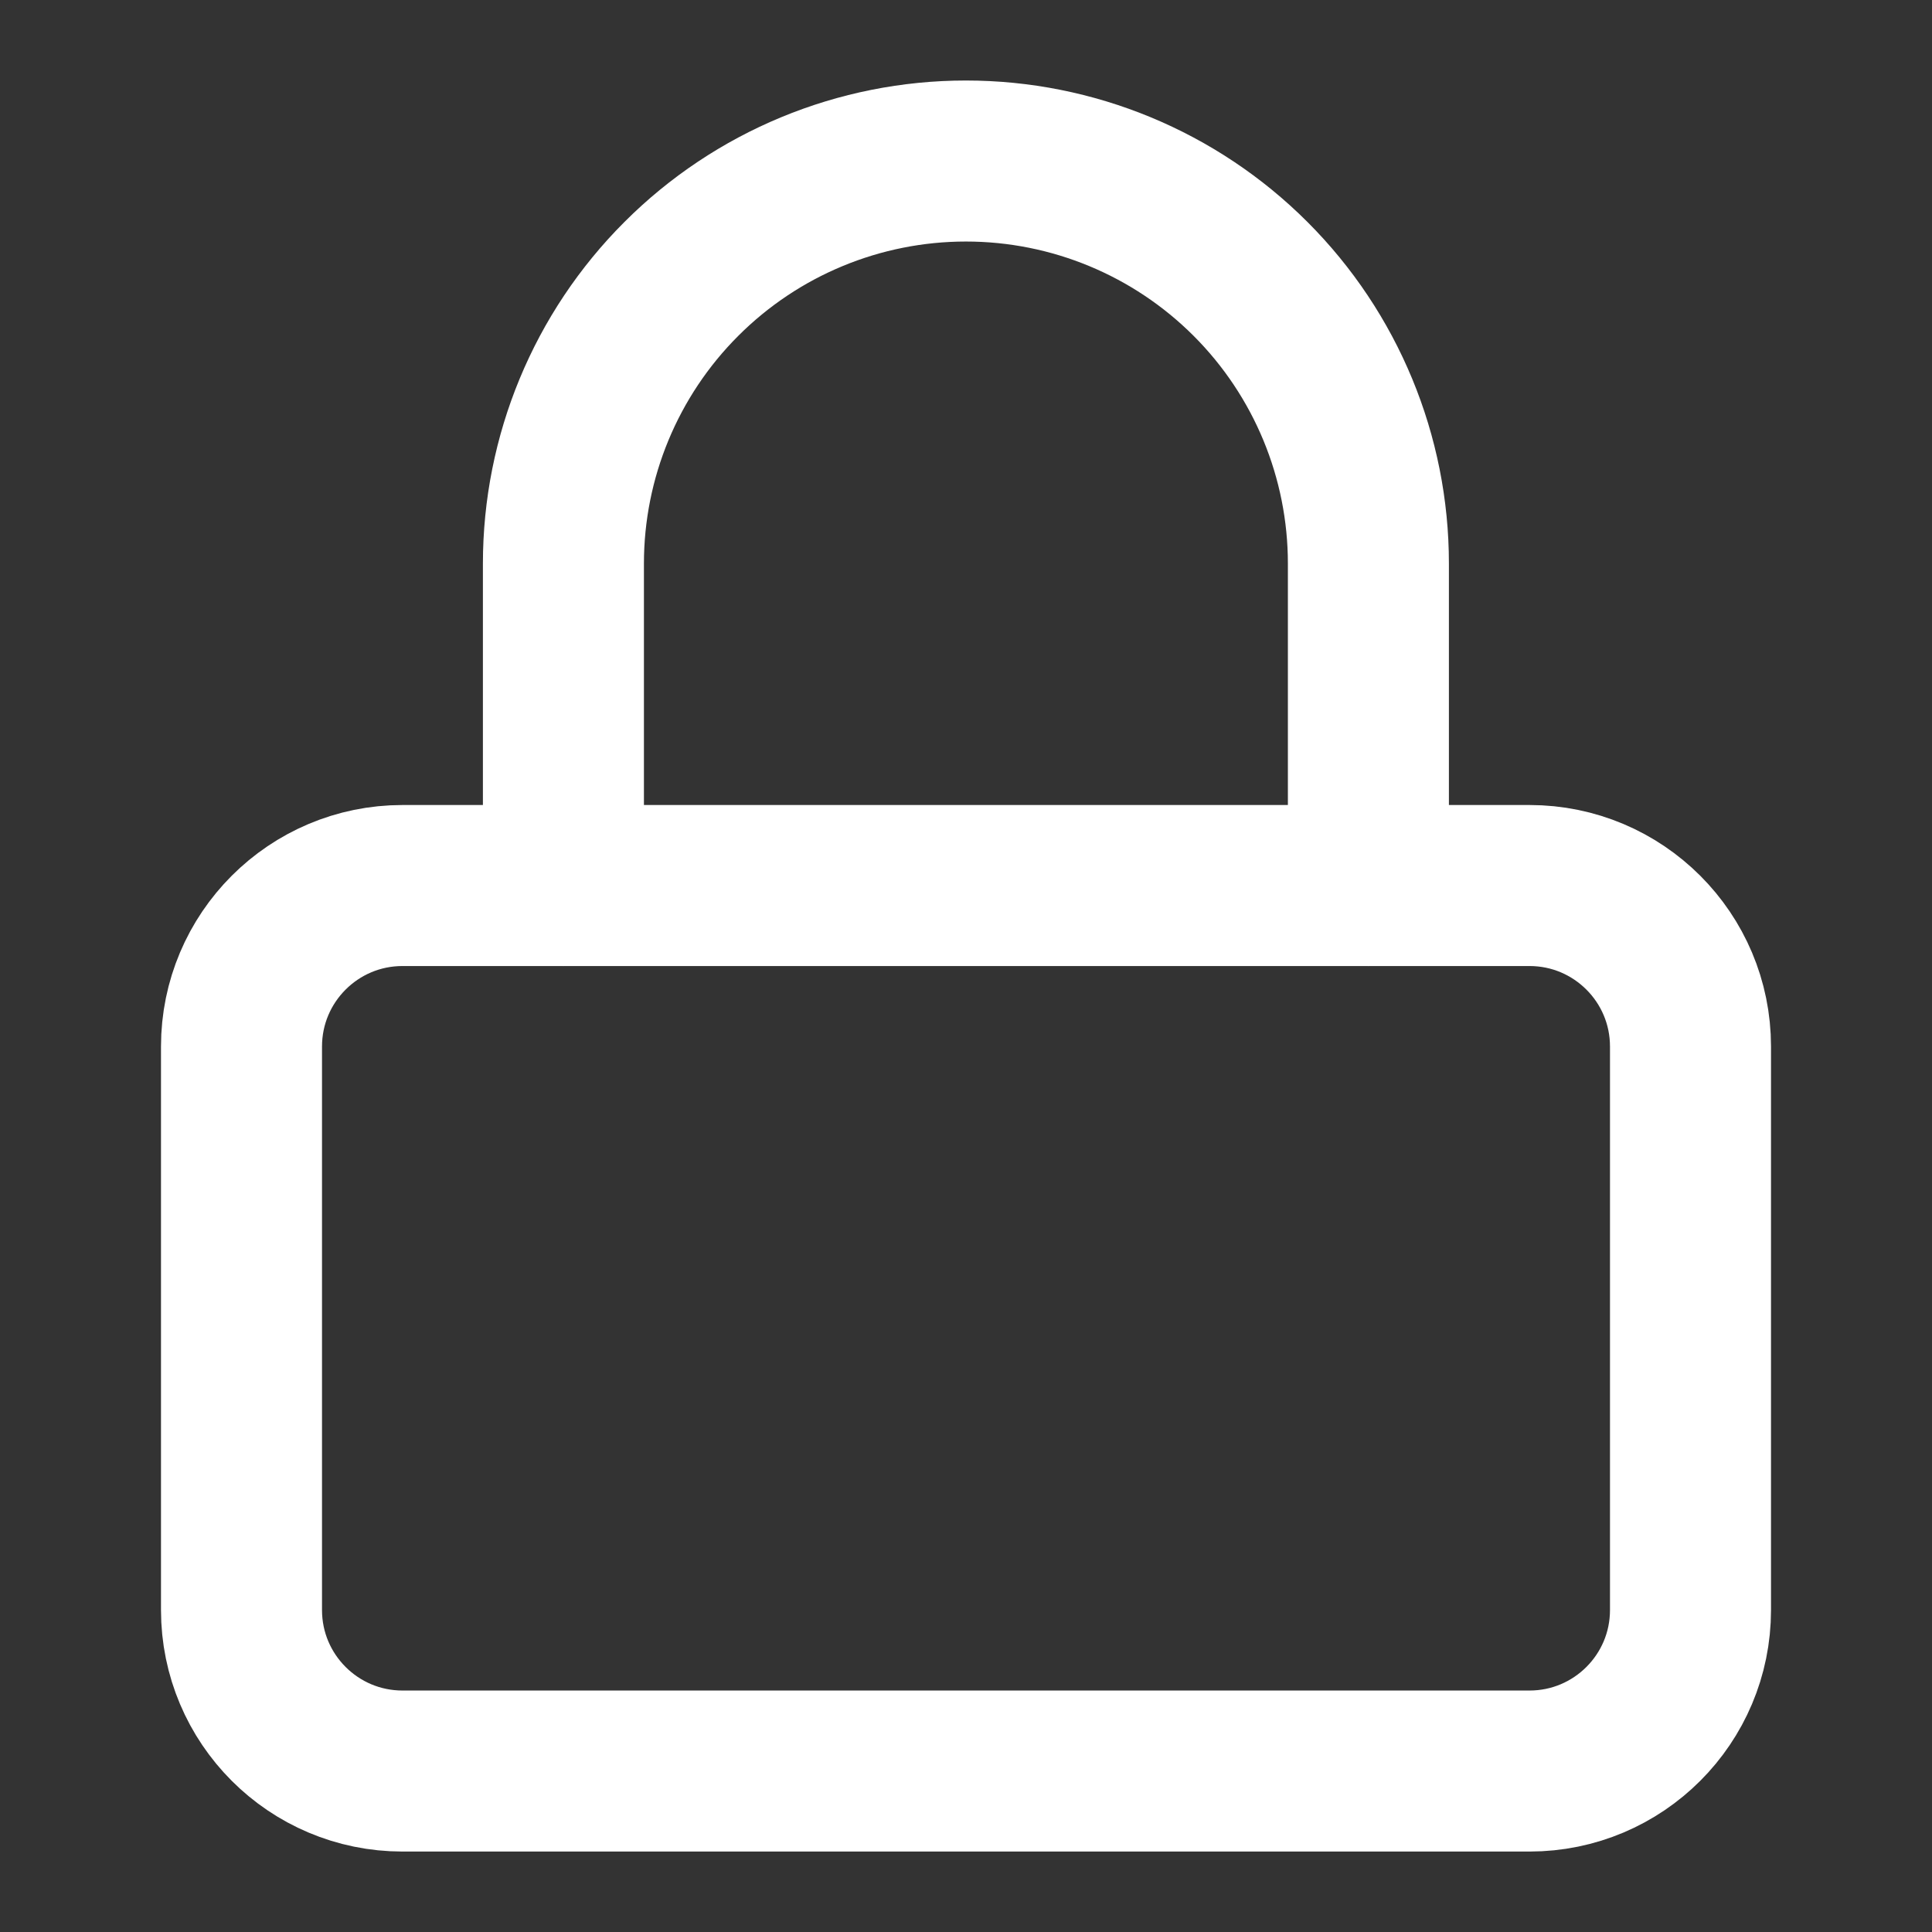 <svg width="32" height="32" viewBox="0 0 32 32" fill="none" xmlns="http://www.w3.org/2000/svg">
<rect x="0" y="0" width="32" height="32" fill="#333333" stroke="none"/>
<path d="M25.333 14.667H6.667C5.194 14.667 4 15.861 4 17.334V26.667C4 28.14 5.194 29.334 6.667 29.334H25.333C26.806 29.334 28 28.14 28 26.667V17.334C28 15.861 26.806 14.667 25.333 14.667Z" stroke="white" stroke-width="2.667" stroke-linecap="round" stroke-linejoin="round"/>
<path d="M9.332 14.667V9.334C9.332 7.566 10.034 5.87 11.285 4.62C12.535 3.369 14.231 2.667 15.999 2.667C17.767 2.667 19.462 3.369 20.713 4.62C21.963 5.87 22.665 7.566 22.665 9.334V14.667" stroke="white" stroke-width="2.667" stroke-linecap="round" stroke-linejoin="round"/>
</svg>
